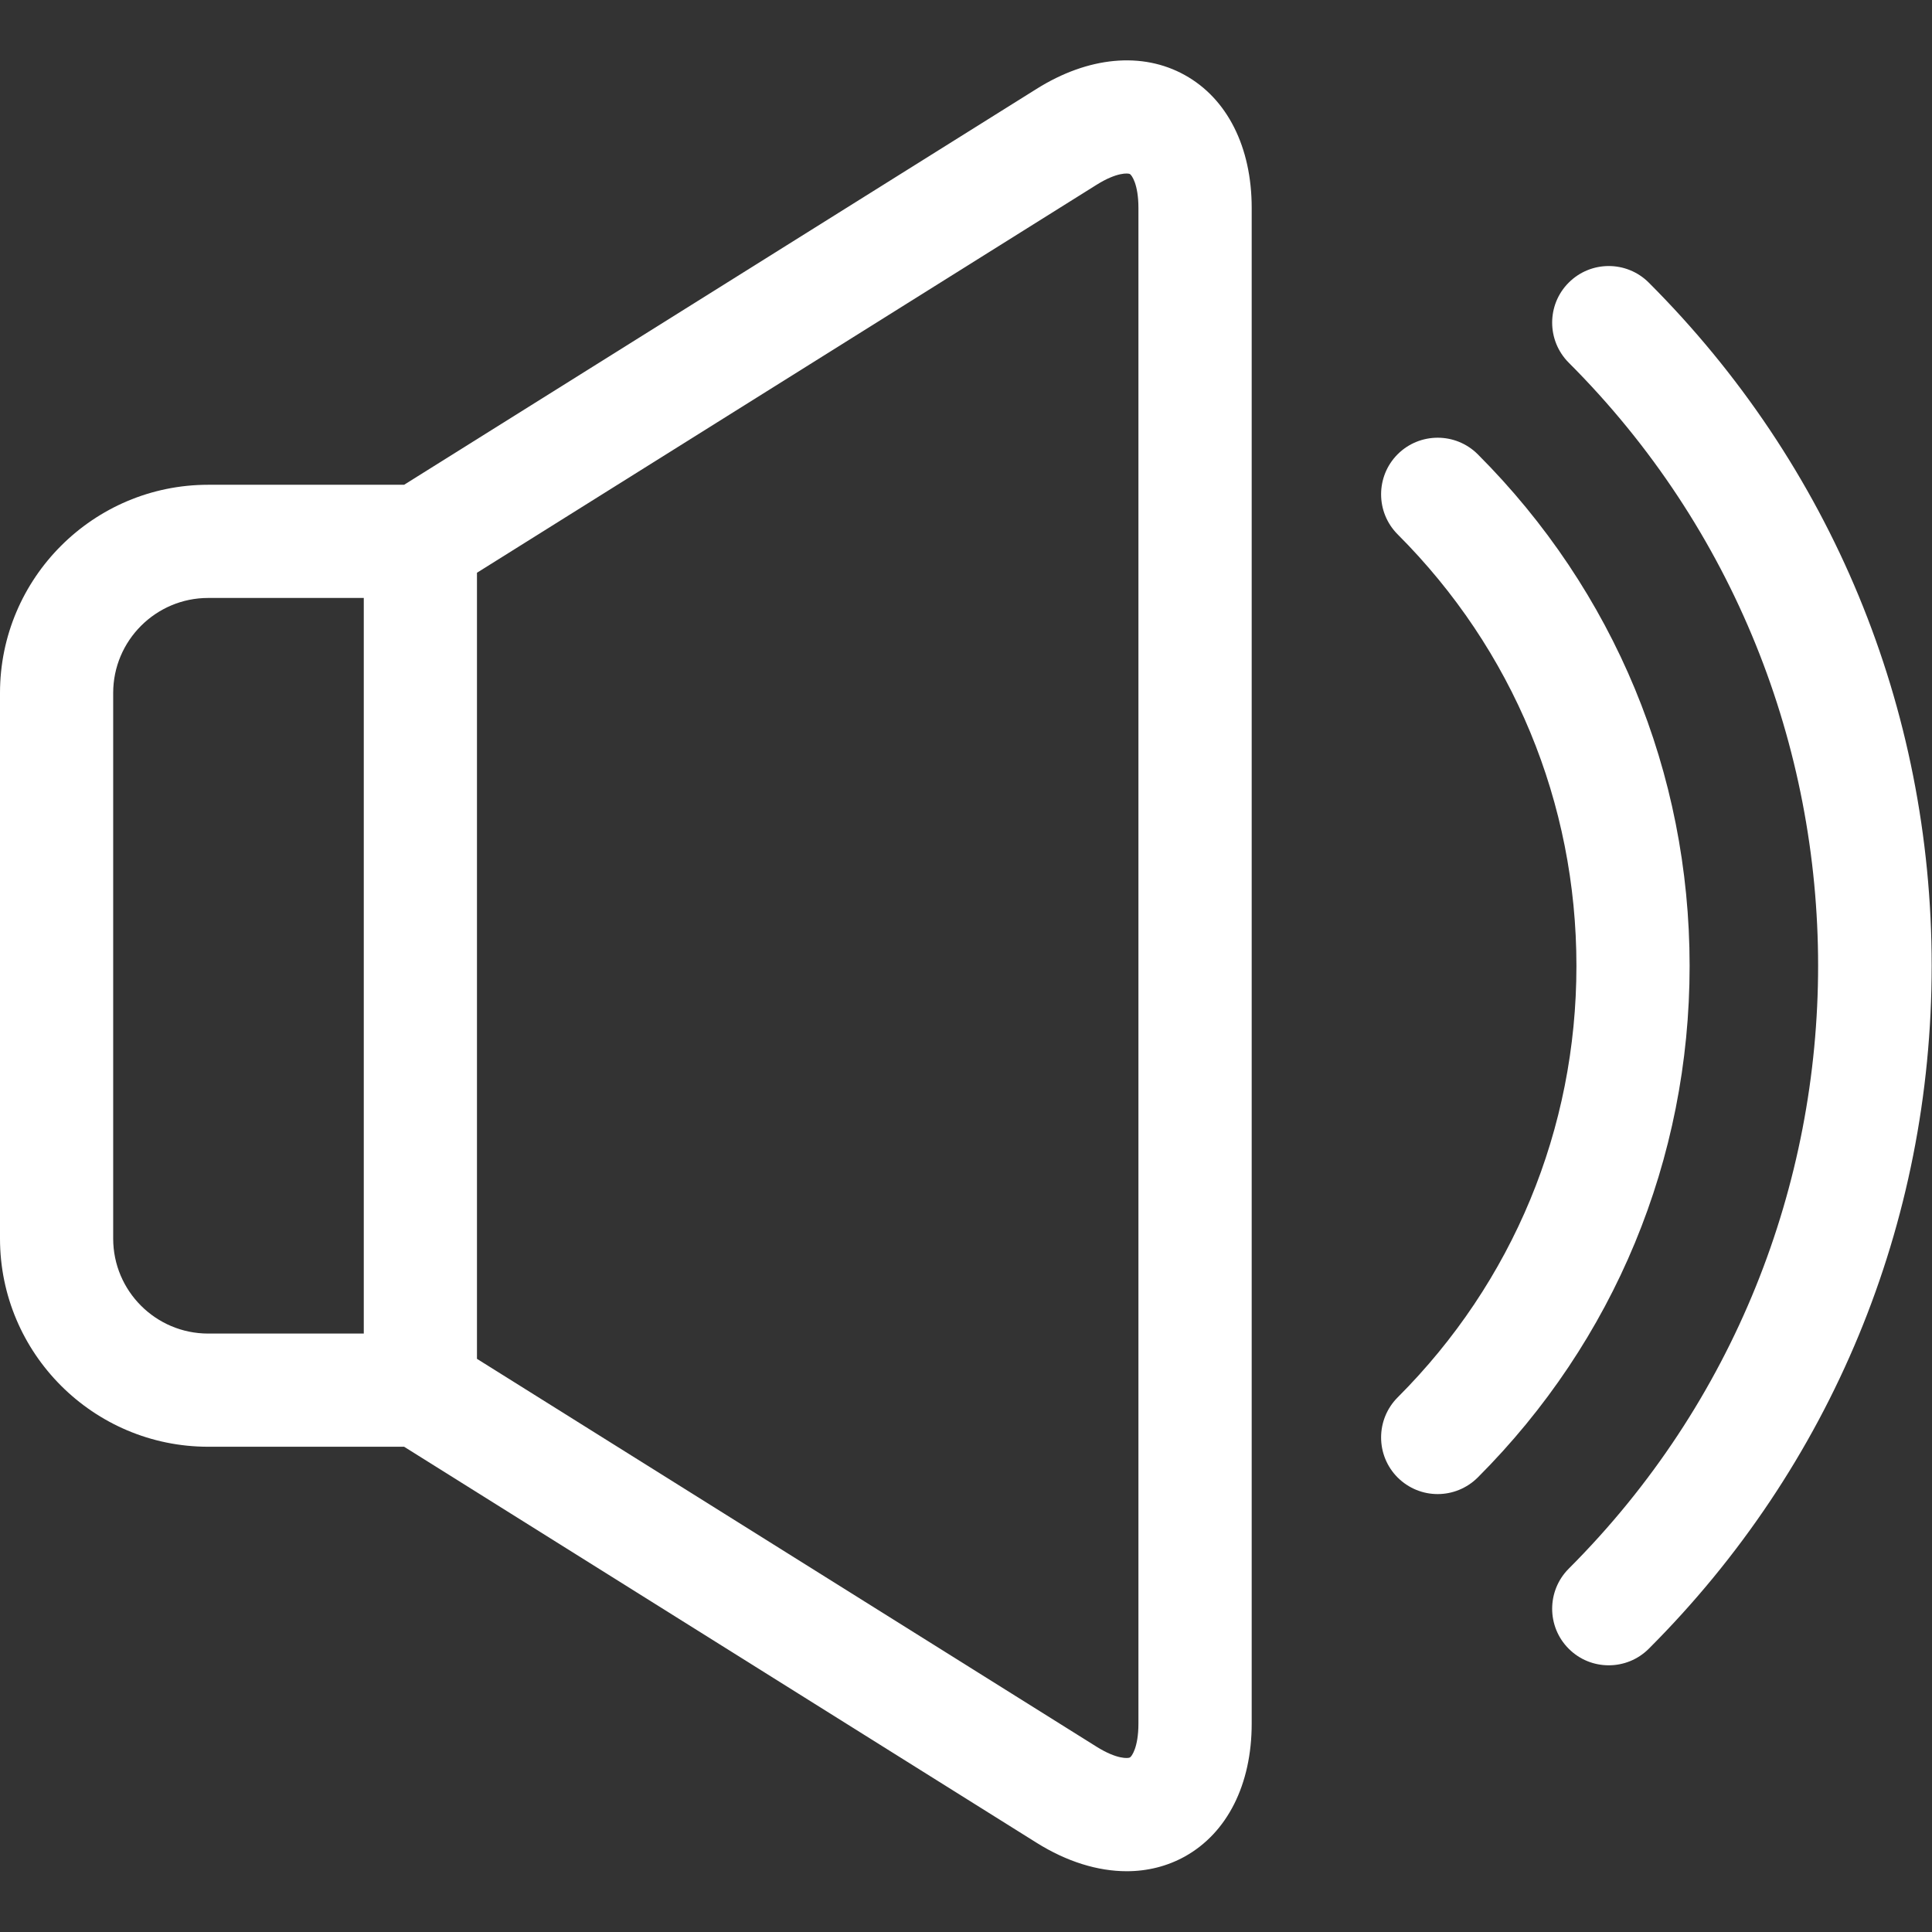 <svg width="24" height="24" viewBox="0 0 24 24" fill="none" xmlns="http://www.w3.org/2000/svg">
<rect x="0" y="0" width="24" height="24" fill="#333333" stroke="none"/>
<g clip-path="url(#clip0_961_198122)">
<path d="M20.482 3.511C20.207 3.236 19.762 3.236 19.487 3.511C19.213 3.785 19.213 4.23 19.487 4.505C23.618 8.635 23.618 15.356 19.487 19.487C19.213 19.762 19.213 20.207 19.487 20.481C19.625 20.619 19.804 20.687 19.984 20.687C20.164 20.687 20.344 20.619 20.482 20.481C22.748 18.215 23.996 15.201 23.996 11.996C23.996 8.791 22.748 5.777 20.482 3.511Z" fill="white"/>
<path d="M18.357 5.643C18.082 5.369 17.637 5.369 17.362 5.643C17.088 5.918 17.088 6.363 17.362 6.638C18.794 8.07 19.583 9.974 19.583 11.999C19.583 14.024 18.794 15.927 17.362 17.359C17.088 17.634 17.088 18.079 17.362 18.354C17.5 18.491 17.679 18.56 17.859 18.56C18.039 18.56 18.219 18.491 18.357 18.354C20.054 16.656 20.989 14.399 20.989 11.999C20.989 9.598 20.054 7.341 18.357 5.643Z" fill="white"/>
<path d="M14.717 0.932C14.189 0.639 13.518 0.702 12.877 1.104L5.02 6.022H2.586C1.16 6.022 0 7.182 0 8.608V15.386C0 16.812 1.16 17.972 2.586 17.972H5.02L12.876 22.891C13.251 23.126 13.636 23.245 13.997 23.245C14.253 23.245 14.498 23.184 14.717 23.063C15.245 22.77 15.549 22.168 15.549 21.411V2.583C15.549 1.826 15.245 1.224 14.717 0.932ZM4.519 16.566H2.586C1.935 16.566 1.406 16.037 1.406 15.386V8.608C1.406 7.958 1.935 7.428 2.586 7.428H4.519V16.566ZM14.142 21.411C14.142 21.709 14.057 21.821 14.036 21.832C14.015 21.844 13.875 21.857 13.623 21.699L5.925 16.88V7.115L13.623 2.295C13.875 2.137 14.015 2.15 14.036 2.162C14.057 2.174 14.142 2.285 14.142 2.583V21.411Z" fill="white"/>
</g>
<defs>
<clipPath id="clip0_961_198122">
<rect width="24" height="24" fill="white"/>
</clipPath>
</defs>
</svg>
